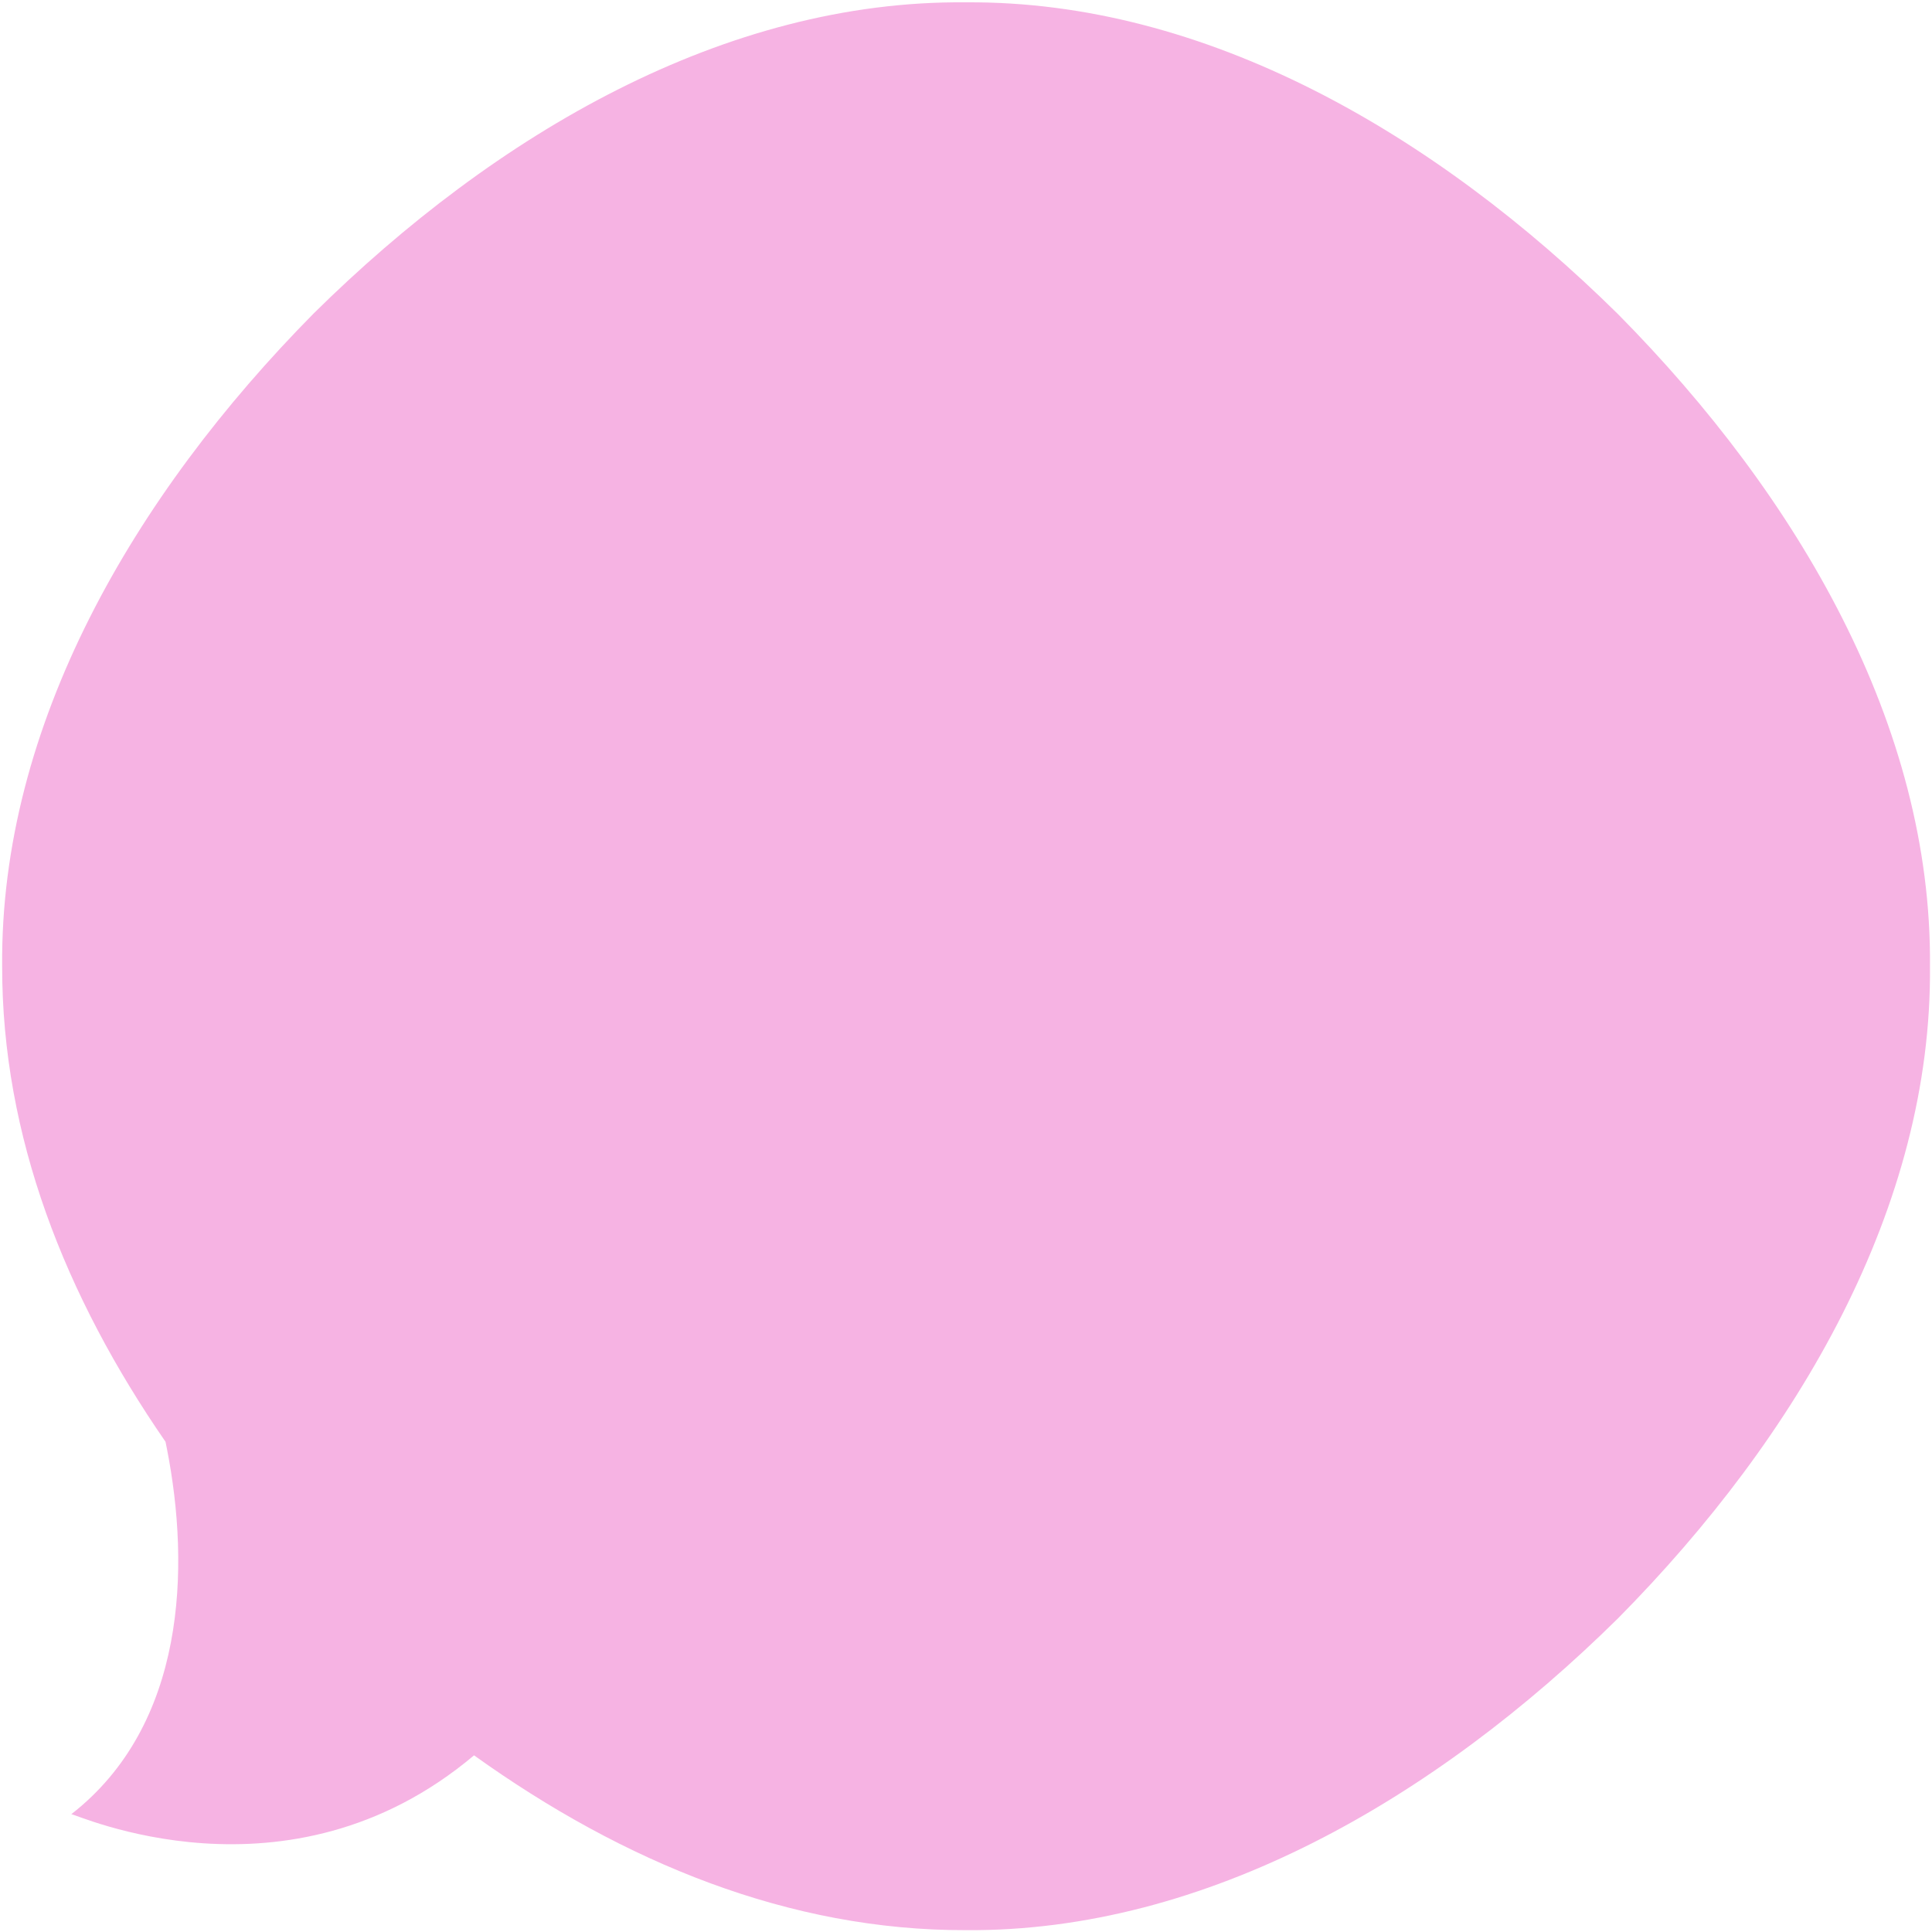 <?xml version="1.0" encoding="UTF-8" standalone="no"?><svg xmlns="http://www.w3.org/2000/svg" xmlns:xlink="http://www.w3.org/1999/xlink" fill="#000000" height="1087.4" preserveAspectRatio="xMidYMid meet" version="1" viewBox="-1.2 -1.3 1087.4 1087.4" width="1087.4" zoomAndPan="magnify"><g data-name="Слой 2"><g data-name="Слой 1" id="change1_1"><path d="M542.321,1085.06c135.146,1.05,264.371-74.023,367.175-175.518,101.583-102.711,176.747-231.843,175.564-367.004,1.184-135.161-73.979-264.293-175.563-367.004C806.692,74.039,677.467-1.034,542.321.016,407.171-1.275,278.056,73.606,175.361,175.107,73.887,277.811-1.166,407.136.014,542.538c-.133,95.524,35.387,185.751,91.955,267.663q.417,2.04.817,4.105c13.039,66.507,10.806,155.13-53.873,205.505,1.471-.736,121.62,55.437,226.694-33.142C349.873,1047.036,443.29,1085.295,542.321,1085.06Z" fill="#f6b3e3"/></g></g></svg>